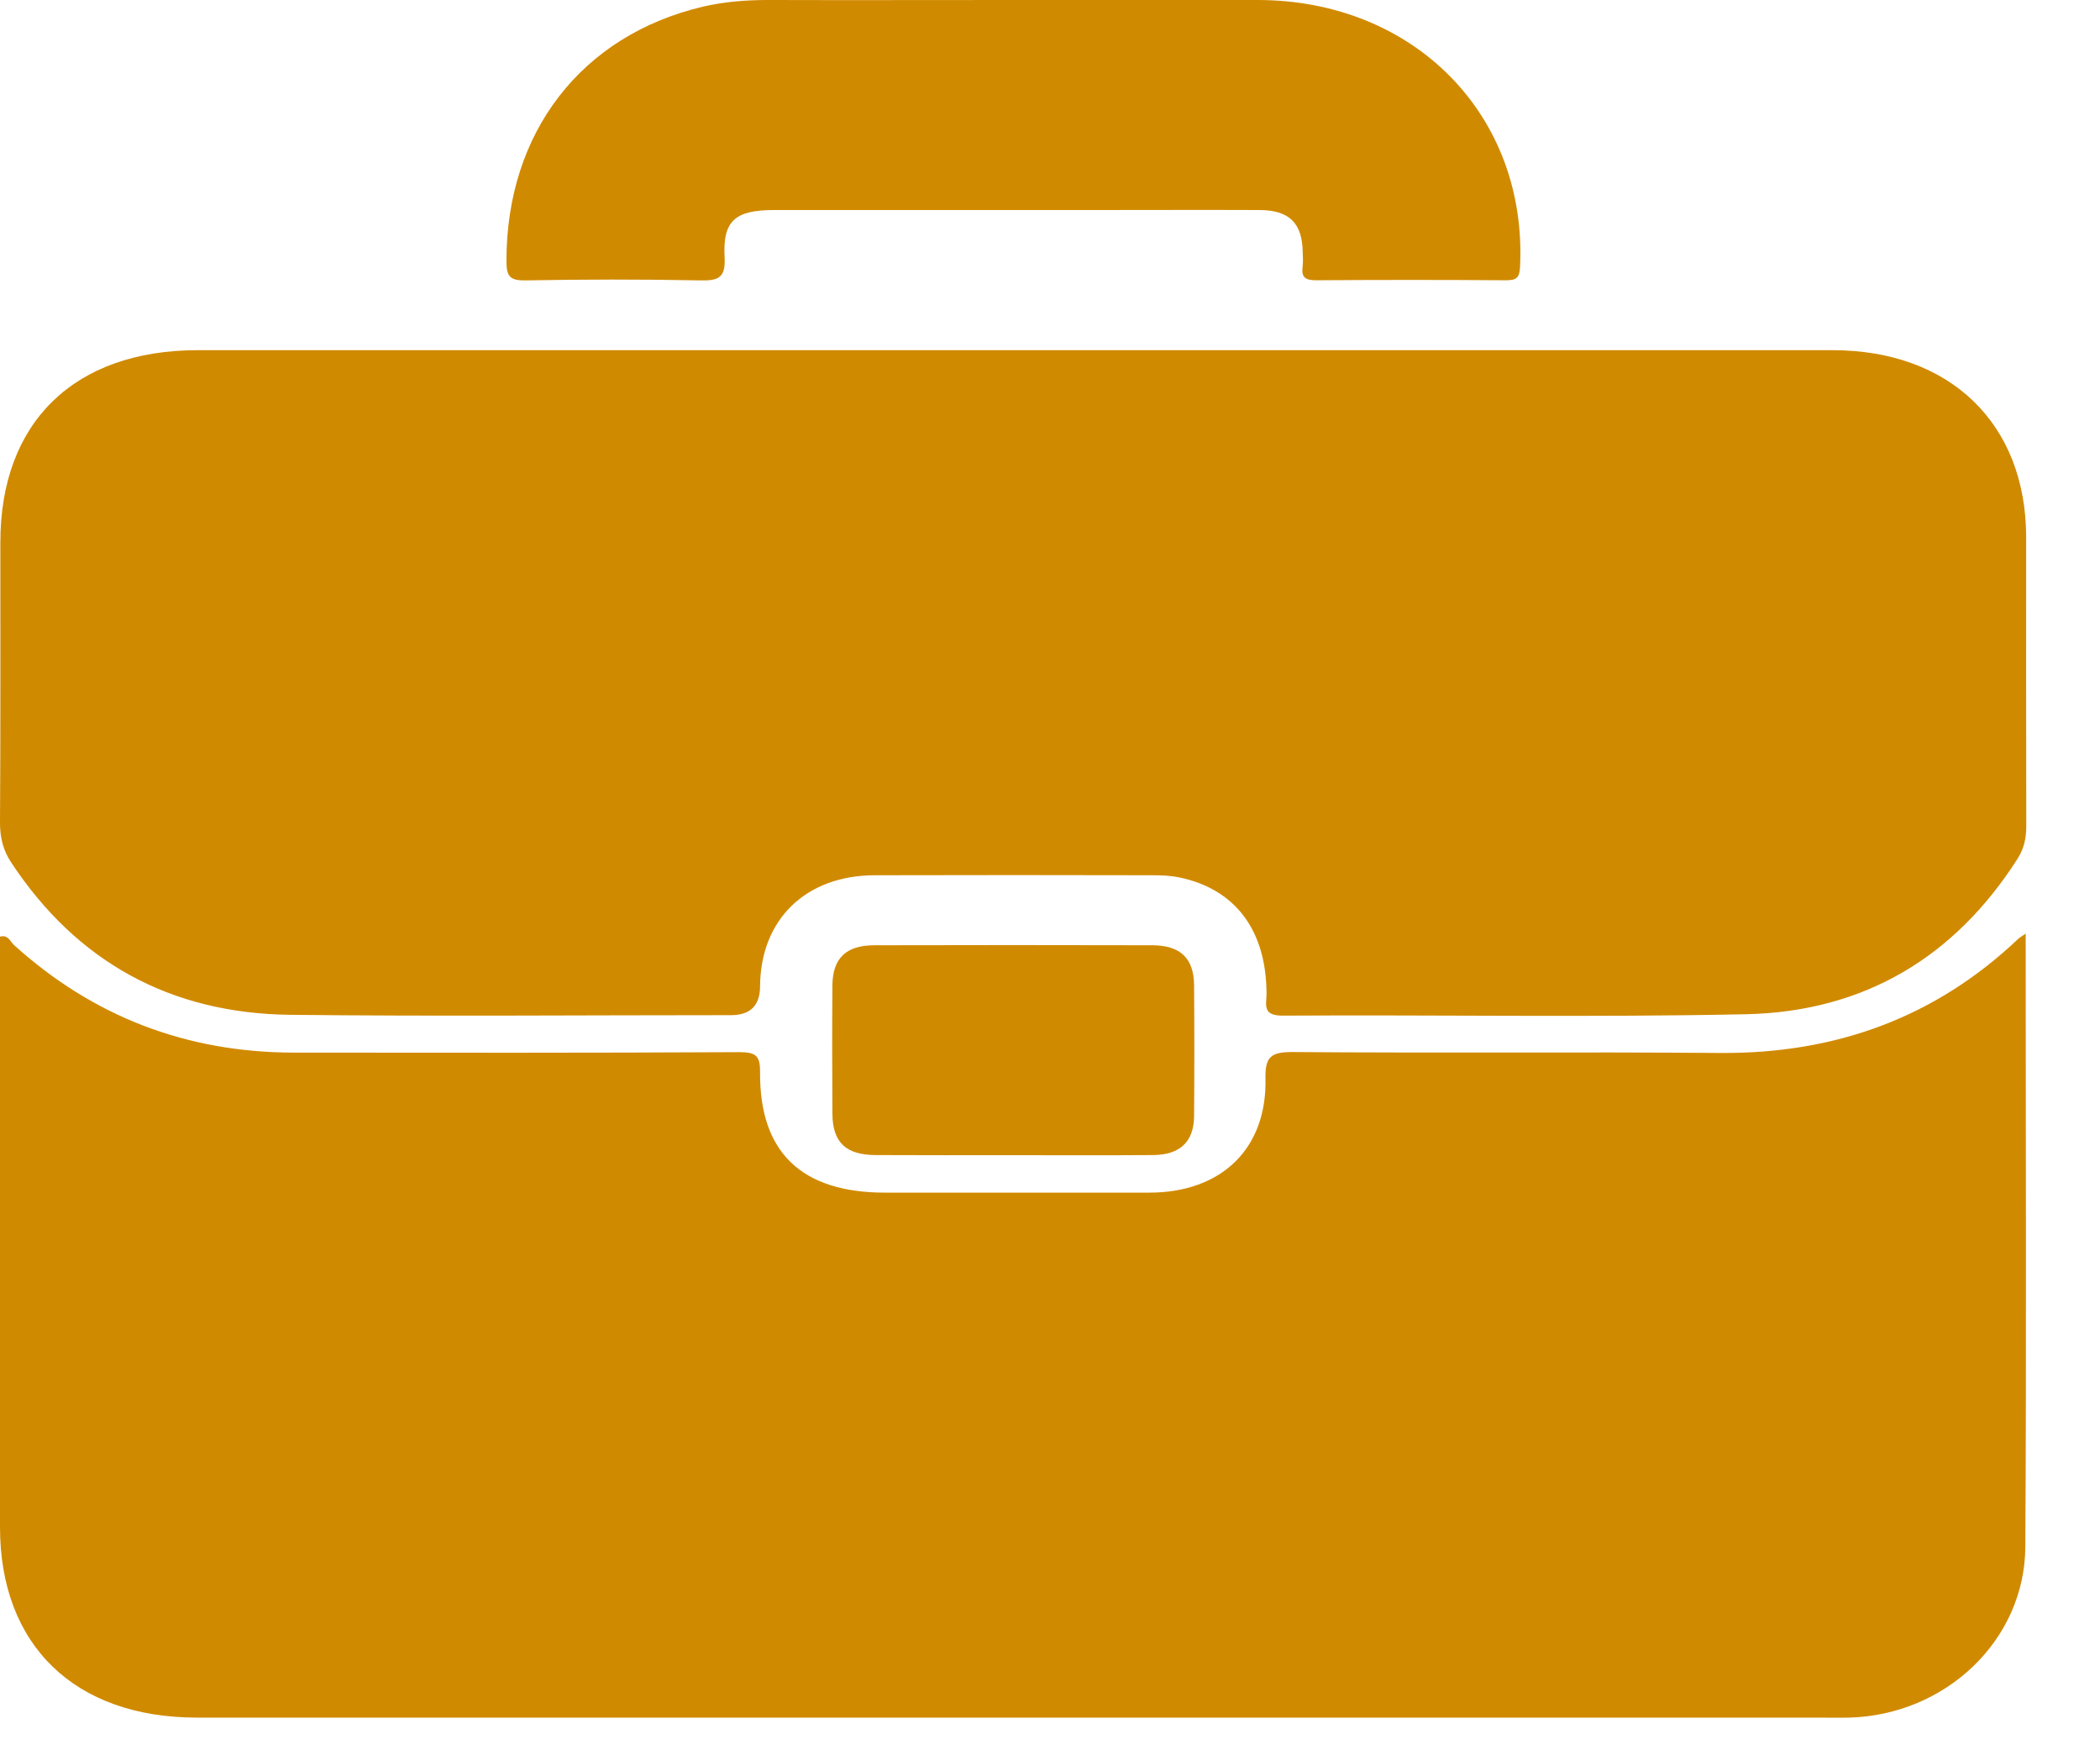 <svg width="18" height="15" viewBox="0 0 18 15" fill="none" xmlns="http://www.w3.org/2000/svg">
<g clip-path="url(#clip0_1799_83708)">
<path d="M17.363 8C17.363 9.771 17.37 11.514 17.36 13.257C17.355 14.057 16.677 14.698 15.85 14.72C15.76 14.722 15.669 14.72 15.579 14.72C10.949 14.72 6.318 14.72 1.688 14.72C0.641 14.72 0 14.1 0 13.088C0 11.402 0 9.715 0 8.027C0.07 8.008 0.087 8.069 0.119 8.098C0.795 8.71 1.594 9.02 2.52 9.021C3.792 9.022 5.064 9.024 6.336 9.017C6.481 9.017 6.516 9.048 6.515 9.19C6.51 9.878 6.872 10.221 7.587 10.221C8.342 10.221 9.098 10.222 9.853 10.221C10.468 10.22 10.859 9.846 10.847 9.247C10.843 9.061 10.888 9.014 11.084 9.016C12.305 9.026 13.525 9.014 14.746 9.024C15.737 9.031 16.589 8.719 17.298 8.047C17.311 8.035 17.326 8.027 17.363 8.001L17.363 8Z" fill="#D08A00"/>
<path d="M8.691 3.001C11.029 3.001 13.367 3.001 15.706 3.001C16.714 3.001 17.366 3.63 17.367 4.603C17.367 5.428 17.366 6.253 17.368 7.078C17.368 7.181 17.35 7.271 17.293 7.36C16.758 8.198 15.983 8.67 14.967 8.692C13.643 8.72 12.319 8.696 10.995 8.704C10.816 8.705 10.856 8.608 10.856 8.515C10.854 7.975 10.591 7.621 10.111 7.52C10.036 7.504 9.957 7.501 9.88 7.501C9.086 7.499 8.291 7.499 7.497 7.501C6.906 7.502 6.518 7.881 6.515 8.453C6.514 8.618 6.431 8.7 6.266 8.7C5.006 8.7 3.746 8.711 2.487 8.697C1.455 8.685 0.658 8.239 0.1 7.398C0.027 7.29 -0.001 7.177 2.71221e-05 7.047C0.005 6.247 0.003 5.447 0.003 4.647C0.003 3.618 0.637 3.001 1.696 3.001C4.027 3.001 6.359 3.001 8.691 3.001Z" fill="#D08A00"/>
<path d="M8.692 0C9.389 0 10.086 -0.001 10.784 0C12.126 0.003 13.093 0.992 13.029 2.288C13.024 2.378 13.001 2.402 12.909 2.402C12.367 2.398 11.825 2.398 11.282 2.402C11.189 2.402 11.153 2.377 11.165 2.287C11.171 2.244 11.167 2.2 11.166 2.156C11.161 1.912 11.051 1.802 10.799 1.8C10.322 1.798 9.844 1.8 9.366 1.8C8.456 1.8 7.545 1.8 6.635 1.8C6.302 1.8 6.193 1.891 6.211 2.207C6.22 2.381 6.158 2.407 5.998 2.403C5.5 2.393 5.003 2.394 4.506 2.403C4.365 2.406 4.341 2.363 4.341 2.237C4.34 1.138 4.98 0.304 6.025 0.057C6.207 0.015 6.393 -1.61271e-05 6.581 -1.61271e-05C7.284 0.002 7.988 0 8.692 0H8.692Z" fill="#D08A00"/>
<path d="M8.684 9.9C8.291 9.9 7.897 9.901 7.504 9.899C7.251 9.898 7.137 9.79 7.135 9.547C7.133 9.179 7.132 8.81 7.135 8.442C7.138 8.211 7.253 8.101 7.495 8.101C8.288 8.099 9.082 8.099 9.875 8.101C10.117 8.101 10.233 8.212 10.235 8.443C10.238 8.817 10.238 9.192 10.235 9.566C10.233 9.785 10.114 9.897 9.884 9.899C9.484 9.902 9.084 9.9 8.684 9.9Z" fill="#D08A00"/>
</g>
<defs>
<clipPath id="clip0_1799_83708">
<rect width="17.368" height="15" fill="white"/>
</clipPath>
</defs>
</svg>
